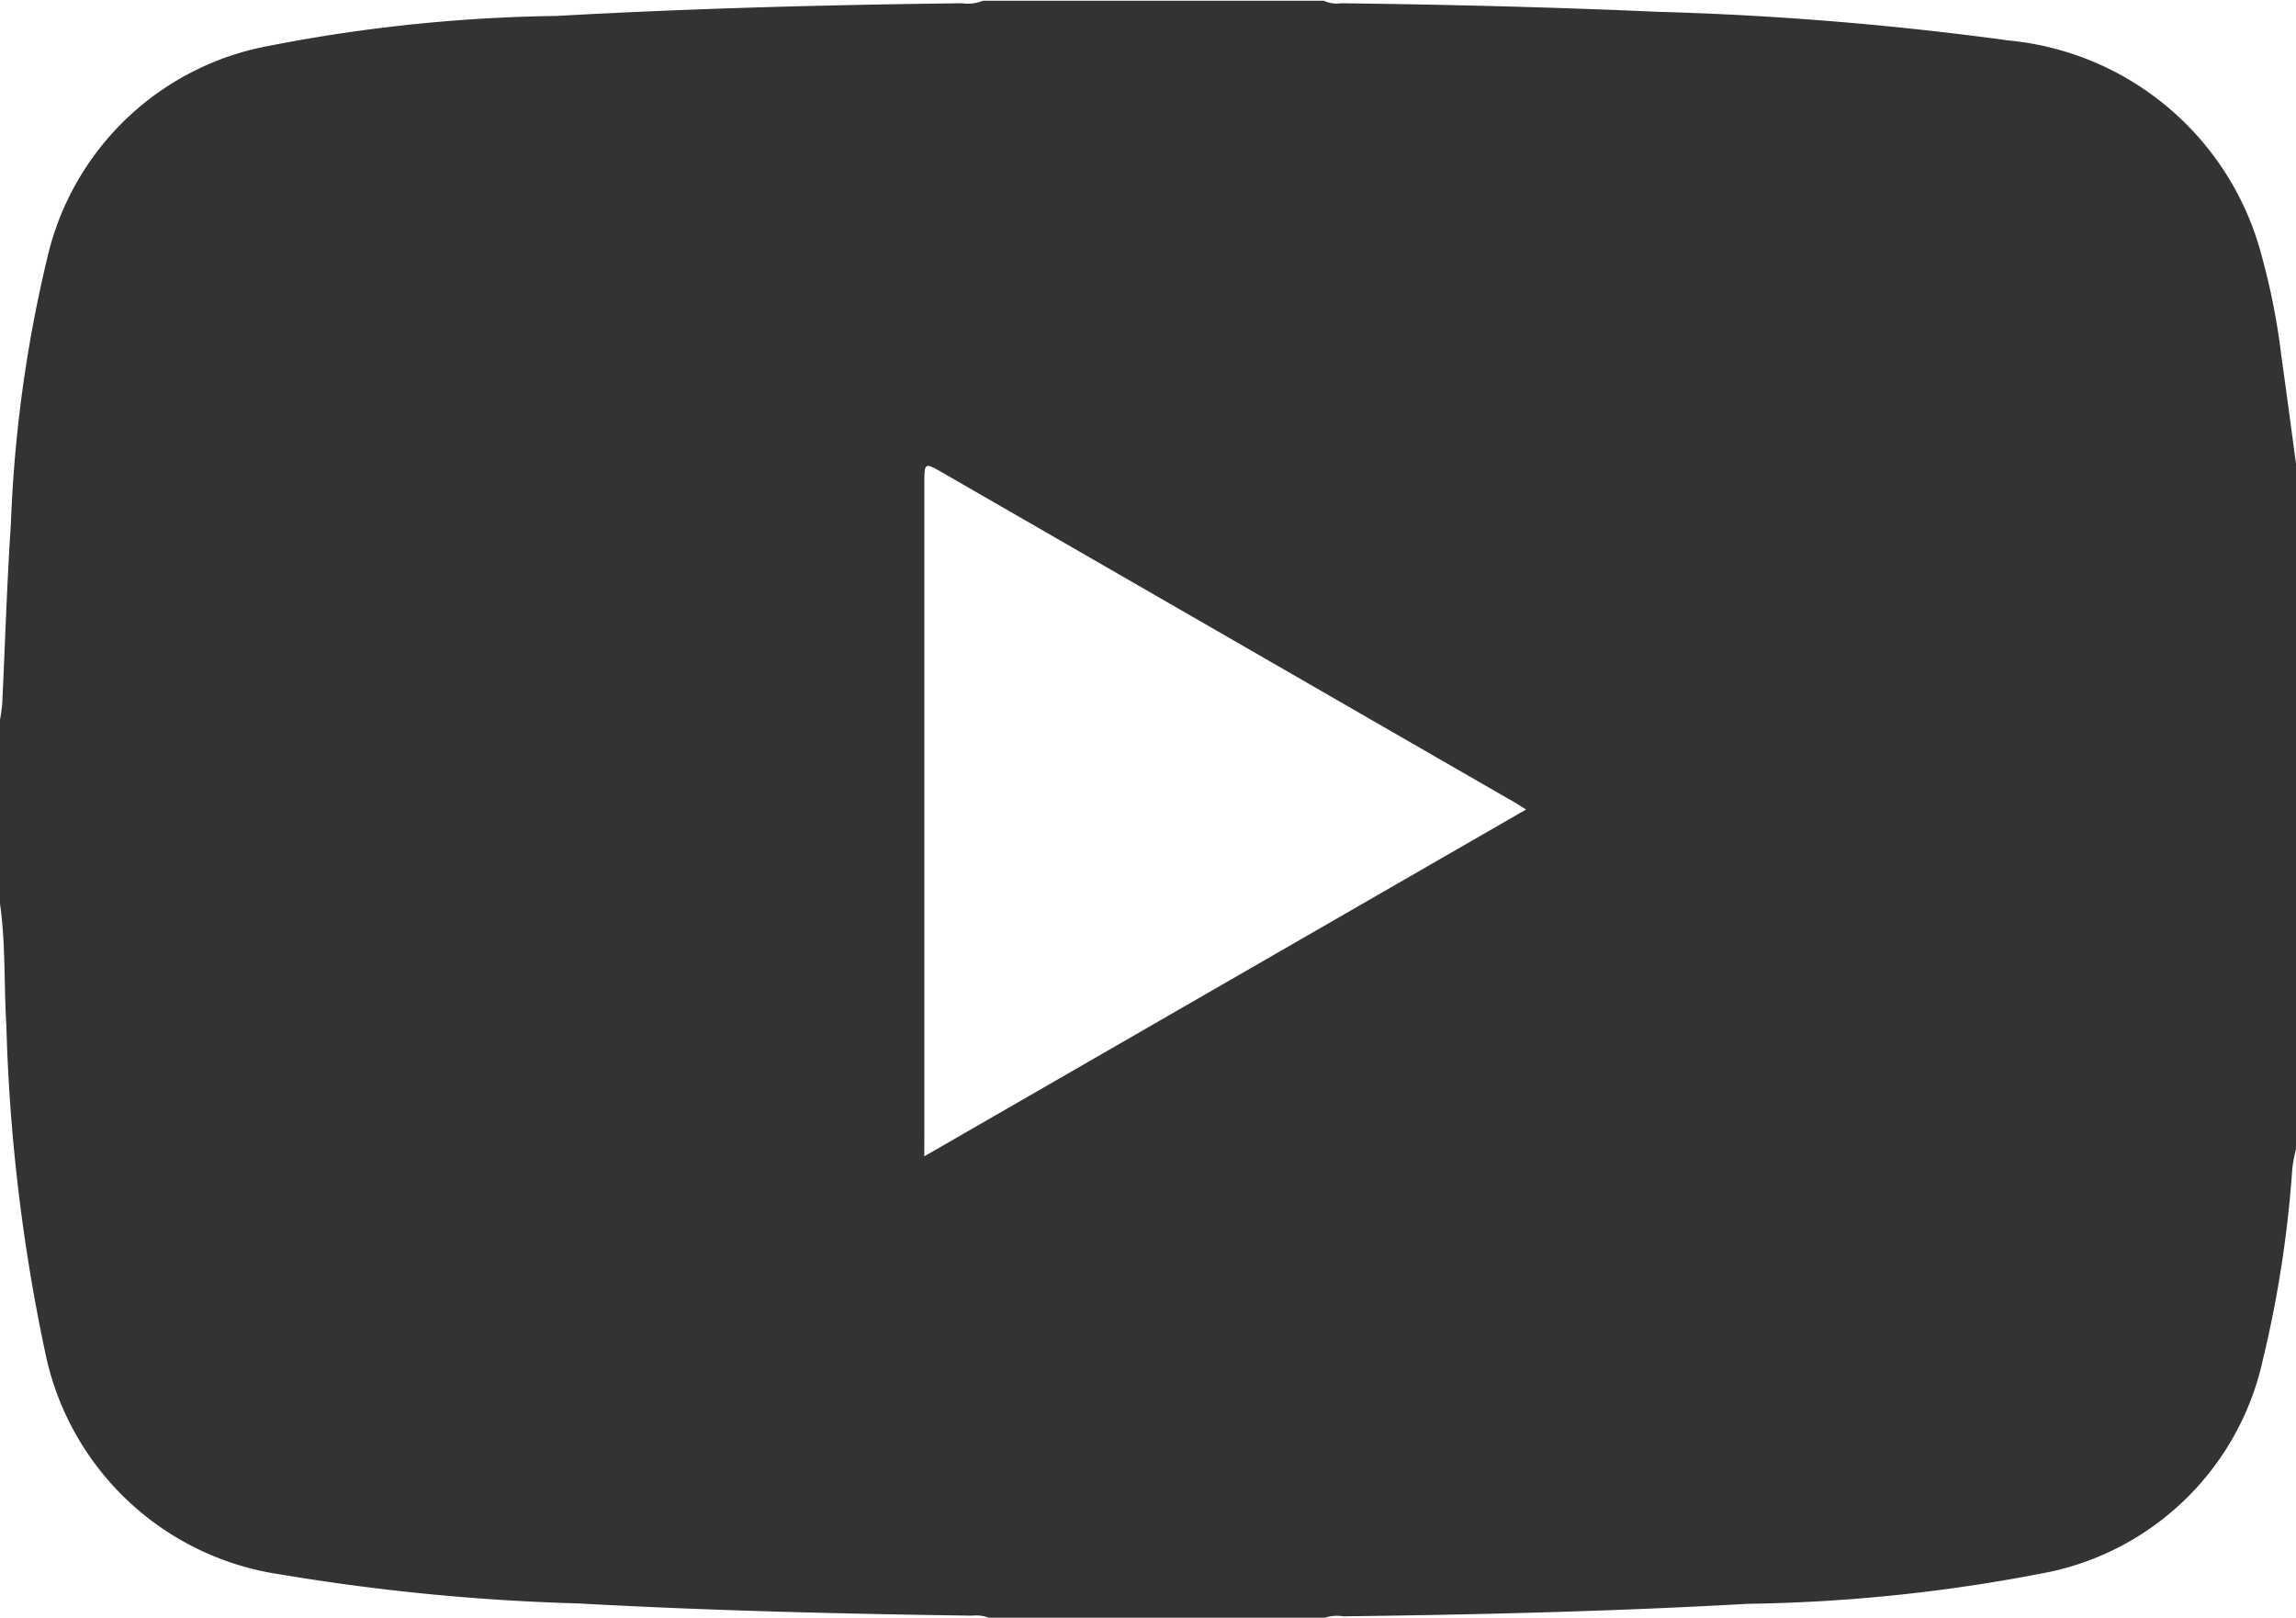 <svg id="Group_1024" data-name="Group 1024" xmlns="http://www.w3.org/2000/svg" width="30.244" height="21.312" viewBox="0 0 30.244 21.312">
  <path id="Path_828" data-name="Path 828" d="M1462.85,1153.3h-4.4a.484.484,0,0,0-.232-.032c-1.731-.024-3.462-.066-5.191-.161a28.425,28.425,0,0,1-3.92-.382,3.706,3.706,0,0,1-3.1-2.926,23.852,23.852,0,0,1-.511-4.3c-.034-.548-.007-1.1-.089-1.645v-2.363a2.311,2.311,0,0,0,.034-.231c.038-.794.062-1.59.115-2.383a17.733,17.733,0,0,1,.475-3.48,3.68,3.68,0,0,1,2.8-2.785,21.068,21.068,0,0,1,3.915-.419c1.777-.1,3.557-.146,5.336-.167a.54.54,0,0,0,.278-.033h4.49a.414.414,0,0,0,.23.033c1.394.017,2.787.051,4.179.113a42.853,42.853,0,0,1,4.611.377,3.819,3.819,0,0,1,3.339,2.856,8.891,8.891,0,0,1,.254,1.3c.067.473.129.947.193,1.421v9.026a2.357,2.357,0,0,0-.048.251,15.193,15.193,0,0,1-.391,2.538,3.655,3.655,0,0,1-2.794,2.781,21.919,21.919,0,0,1-3.985.423c-1.776.1-3.555.143-5.334.165A.5.5,0,0,0,1462.85,1153.3Zm-5.263-6.083,7.928-4.57c-.1-.059-.157-.1-.218-.131l-7.459-4.3c-.25-.144-.25-.144-.25.144q0,4.287,0,8.572Z" transform="translate(-1445.412 -1131.983)" fill="#333"/>
</svg>
